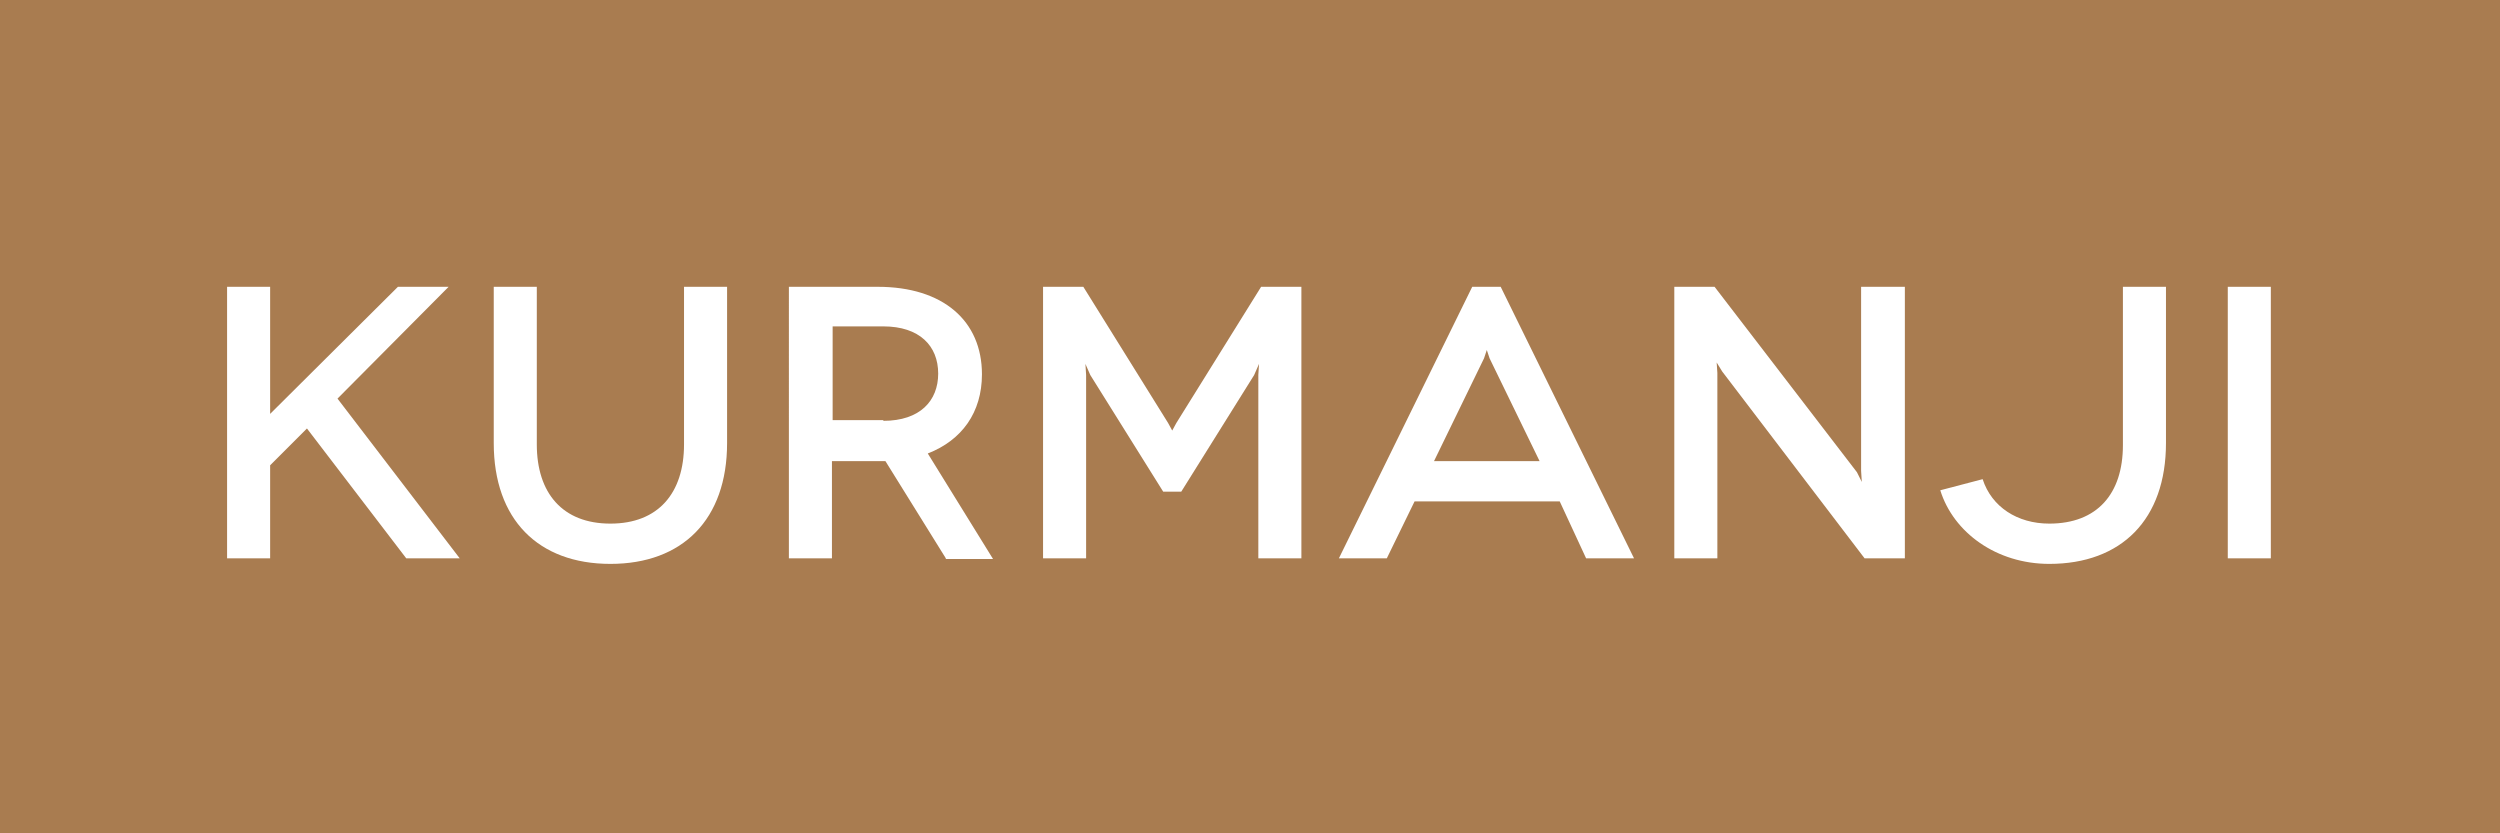 <?xml version="1.0" encoding="utf-8"?>
<!-- Generator: Adobe Illustrator 27.6.1, SVG Export Plug-In . SVG Version: 6.00 Build 0)  -->
<svg version="1.1" id="Layer_1" xmlns="http://www.w3.org/2000/svg" xmlns:xlink="http://www.w3.org/1999/xlink" x="0px" y="0px"
	 viewBox="0 0 360 120" style="enable-background:new 0 0 360 120;" xml:space="preserve">
<rect x="0" y="0" width="360" height="120" fill="#333333" stroke="none"/>
<style type="text/css">
	.st0{display:none;}
	.st1{display:inline;fill:#BE1E2D;}
	.st2{display:inline;enable-background:new    ;}
	.st3{fill:#FFFFFF;}
	.st4{display:inline;fill:#84C441;}
	.st5{display:inline;fill:#FFC619;}
	.st6{display:inline;fill:#A97C50;}
	.st7{fill:#84C441;}
	.st8{enable-background:new    ;}
	.st9{fill:#BE1E2D;}
	.st10{fill:#A97C50;}
</style>
<g id="Layer_1_00000111911666324983894150000016116358999186363528_" class="st0">
	<rect x="-1721.2" y="-1" class="st1" width="362" height="123.6"/>
	<g class="st2">
		<path class="st3" d="M-1628.3,52.4c-2.4-3.6-6.8-5.9-11.5-5.9c-8.1,0-13.9,5.8-13.9,14.3c0,8.6,6,14.2,13.9,14.2
			c5.3,0,10-2.7,12.2-6.9l6.2,1.7c-3.3,6.9-10.2,11.4-18.4,11.4c-11.2,0-20.3-8.6-20.3-20.4c0-11.8,9.1-20.3,20.3-20.3
			c7.7,0,14.3,4.1,17.8,10.3L-1628.3,52.4z"/>
		<path class="st3" d="M-1583.4,41.3v39.1h-6.2V63.2h-19.1v17.2h-6.2V41.3h6.2v16.2h19.1V41.3H-1583.4z"/>
		<path class="st3" d="M-1573.6,80.4V41.3h6.2v39.1H-1573.6z"/>
		<path class="st3" d="M-1524.1,41.3v39.1h-5.8l-20.5-26.9l-0.8-1.3l0.1,1.5v26.7h-6.2V41.3h5.8l20.5,26.7l0.7,1.4l-0.1-1.6V41.3
			H-1524.1z"/>
		<path class="st3" d="M-1487.3,74.6v5.8h-27.2V41.3h26.9v5.8h-20.7v10.2h16.5v5.6h-16.5v11.7H-1487.3z"/>
		<path class="st3" d="M-1451.5,74.6v5.8h-27.2V41.3h26.9v5.8h-20.7v10.2h16.5v5.6h-16.5v11.7H-1451.5z"/>
		<path class="st3" d="M-1422.5,52.7c-0.9-4.4-4.5-6.8-8.7-6.8c-4.3,0-7.4,1.9-7.4,5.4c0,3.6,4.8,4.8,10,6.4
			c5.6,1.8,12.6,4,12.6,11.9c0,6.8-5.9,11.7-14.6,11.7c-8.3,0-13.8-4.8-15.5-11.6l6-1.6c0.6,4.1,4.2,7.7,9.8,7.7
			c4.8,0,7.9-2.5,7.9-5.8c0-4.6-6.4-6-11.9-7.8c-4.6-1.6-10.6-3.8-10.6-10.5c0-6.1,5.9-11,14-11c7.2,0,12.9,4.3,14.4,10.6
			L-1422.5,52.7z"/>
	</g>
	<rect x="-861.2" y="-1" class="st4" width="362" height="123.6"/>
	<g class="st2">
		<path class="st3" d="M-726.7,41.3c11.2,0,20.2,8,20.2,19.7c0,11.6-9,19.4-20,19.4h-16.9V41.3H-726.7z M-726.5,74.6
			c7.3,0,13.6-5.1,13.6-13.6c0-8.6-6.3-13.9-13.8-13.9h-10.5v27.5H-726.5z"/>
		<path class="st3" d="M-672,72.2h-20.9l-4,8.2h-6.9l19.2-39.1h4.1l19.2,39.1h-6.9L-672,72.2z M-674.9,66.4l-7.2-14.8l-0.4-1.2
			l-0.4,1.2l-7.2,14.8H-674.9z"/>
		<path class="st3" d="M-633.3,80.4l-8.7-14c-0.3,0-0.7,0-1.1,0h-6.6v14h-6.2V41.3h12.8c9.4,0,15,4.9,15,12.6
			c0,5.5-2.9,9.5-7.8,11.4l9.4,15.2H-633.3z M-642.3,60.6c5.3,0,7.9-2.9,7.9-6.8c0-4-2.7-6.8-7.9-6.8h-7.3v13.5H-642.3z"/>
		<path class="st3" d="M-619.2,80.4V41.3h6.2v39.1H-619.2z"/>
	</g>
	<rect x="858.8" y="-1" class="st5" width="362" height="123.6"/>
	<g class="st2">
		<path class="st3" d="M997.9,41.3v39.1h-6.2V63.2h-19.1v17.2h-6.2V41.3h6.2v16.2h19.1V41.3H997.9z"/>
		<path class="st3" d="M1007.7,80.4V41.3h6.2v39.1H1007.7z"/>
		<path class="st3" d="M1057.3,41.3v39.1h-5.8L1031,53.5l-0.8-1.3l0.1,1.5v26.7h-6.2V41.3h5.8l20.5,26.7l0.7,1.4l-0.1-1.6V41.3
			H1057.3z"/>
		<path class="st3" d="M1083.5,41.3c11.2,0,20.2,8,20.2,19.7c0,11.6-9,19.4-20,19.4h-16.9V41.3H1083.5z M1083.7,74.6
			c7.3,0,13.6-5.1,13.6-13.6c0-8.6-6.3-13.9-13.8-13.9H1073v27.5H1083.7z"/>
		<path class="st3" d="M1110.9,80.4V41.3h6.2v39.1H1110.9z"/>
	</g>
	<rect x="859.8" y="-1" class="st5" width="362" height="123.6"/>
</g>
<g id="Layer_1_copy_4" class="st0">
	<rect x="-1721.2" y="-1" class="st1" width="362" height="123.6"/>
	<g class="st2">
		<path class="st3" d="M-1628.3,52.4c-2.4-3.6-6.8-5.9-11.5-5.9c-8.1,0-13.9,5.8-13.9,14.3c0,8.6,6,14.2,13.9,14.2
			c5.3,0,10-2.7,12.2-6.9l6.2,1.7c-3.3,6.9-10.2,11.4-18.4,11.4c-11.2,0-20.3-8.6-20.3-20.4c0-11.8,9.1-20.3,20.3-20.3
			c7.7,0,14.3,4.1,17.8,10.3L-1628.3,52.4z"/>
		<path class="st3" d="M-1583.4,41.3v39.1h-6.2V63.2h-19.1v17.2h-6.2V41.3h6.2v16.2h19.1V41.3H-1583.4z"/>
		<path class="st3" d="M-1573.6,80.4V41.3h6.2v39.1H-1573.6z"/>
		<path class="st3" d="M-1524.1,41.3v39.1h-5.8l-20.5-26.9l-0.8-1.3l0.1,1.5v26.7h-6.2V41.3h5.8l20.5,26.7l0.7,1.4l-0.1-1.6V41.3
			H-1524.1z"/>
		<path class="st3" d="M-1487.3,74.6v5.8h-27.2V41.3h26.9v5.8h-20.7v10.2h16.5v5.6h-16.5v11.7H-1487.3z"/>
		<path class="st3" d="M-1451.5,74.6v5.8h-27.2V41.3h26.9v5.8h-20.7v10.2h16.5v5.6h-16.5v11.7H-1451.5z"/>
		<path class="st3" d="M-1422.5,52.7c-0.9-4.4-4.5-6.8-8.7-6.8c-4.3,0-7.4,1.9-7.4,5.4c0,3.6,4.8,4.8,10,6.4
			c5.6,1.8,12.6,4,12.6,11.9c0,6.8-5.9,11.7-14.6,11.7c-8.3,0-13.8-4.8-15.5-11.6l6-1.6c0.6,4.1,4.2,7.7,9.8,7.7
			c4.8,0,7.9-2.5,7.9-5.8c0-4.6-6.4-6-11.9-7.8c-4.6-1.6-10.6-3.8-10.6-10.5c0-6.1,5.9-11,14-11c7.2,0,12.9,4.3,14.4,10.6
			L-1422.5,52.7z"/>
	</g>
	<rect x="-861.2" y="-1" class="st4" width="362" height="123.6"/>
	<g class="st2">
		<path class="st3" d="M-761.9,52.7c-0.9-4.4-4.5-6.8-8.7-6.8c-4.3,0-7.4,1.9-7.4,5.4c0,3.6,4.8,4.8,10,6.4
			c5.6,1.8,12.6,4,12.6,11.9c0,6.8-5.9,11.7-14.6,11.7c-8.3,0-13.8-4.8-15.5-11.6l6-1.6c0.6,4.1,4.2,7.7,9.8,7.7
			c4.8,0,7.9-2.5,7.9-5.8c0-4.6-6.4-6-11.9-7.8c-4.6-1.6-10.6-3.8-10.6-10.5c0-6.1,5.9-11,14-11c7.2,0,12.9,4.3,14.4,10.6
			L-761.9,52.7z"/>
		<path class="st3" d="M-731,40.5c11.2,0,20.4,8.6,20.4,20.3c0,11.8-9.1,20.4-20.4,20.4s-20.3-8.6-20.3-20.4
			C-751.3,49-742.2,40.5-731,40.5z M-731,75.1c8,0,13.9-5.8,13.9-14.3c0-8.6-5.9-14.3-13.9-14.3c-8.1,0-13.9,5.7-13.9,14.3
			C-744.9,69.3-739,75.1-731,75.1z"/>
		<path class="st3" d="M-680.9,80.4l-8.7-14c-0.3,0-0.7,0-1.1,0h-6.6v14h-6.2V41.3h12.8c9.4,0,15,4.9,15,12.6
			c0,5.5-2.9,9.5-7.8,11.4l9.4,15.2H-680.9z M-689.9,60.6c5.3,0,7.9-2.9,7.9-6.8c0-4-2.7-6.8-7.9-6.8h-7.3v13.5H-689.9z"/>
		<path class="st3" d="M-639.6,72.2h-20.9l-4,8.2h-6.9l19.2-39.1h4.1l19.2,39.1h-6.9L-639.6,72.2z M-642.4,66.4l-7.2-14.8l-0.4-1.2
			l-0.4,1.2l-7.2,14.8H-642.4z"/>
		<path class="st3" d="M-589.9,41.3v39.1h-5.8l-20.5-26.9l-0.8-1.3l0.1,1.5v26.7h-6.2V41.3h5.8l20.5,26.7l0.7,1.4l-0.1-1.6V41.3
			H-589.9z"/>
		<path class="st3" d="M-580.4,80.4V41.3h6.2v39.1H-580.4z"/>
	</g>
	<rect x="858.8" y="-1" class="st5" width="362" height="123.6"/>
	<g class="st2">
		<path class="st3" d="M997.9,41.3v39.1h-6.2V63.2h-19.1v17.2h-6.2V41.3h6.2v16.2h19.1V41.3H997.9z"/>
		<path class="st3" d="M1007.7,80.4V41.3h6.2v39.1H1007.7z"/>
		<path class="st3" d="M1057.3,41.3v39.1h-5.8L1031,53.5l-0.8-1.3l0.1,1.5v26.7h-6.2V41.3h5.8l20.5,26.7l0.7,1.4l-0.1-1.6V41.3
			H1057.3z"/>
		<path class="st3" d="M1083.5,41.3c11.2,0,20.2,8,20.2,19.7c0,11.6-9,19.4-20,19.4h-16.9V41.3H1083.5z M1083.7,74.6
			c7.3,0,13.6-5.1,13.6-13.6c0-8.6-6.3-13.9-13.8-13.9H1073v27.5H1083.7z"/>
		<path class="st3" d="M1110.9,80.4V41.3h6.2v39.1H1110.9z"/>
	</g>
	<rect x="859.8" y="-1" class="st5" width="362" height="123.6"/>
</g>
<g id="Layer_1_copy_3" class="st0">
	<rect x="-1721.2" y="-1" class="st1" width="362" height="123.6"/>
	<g class="st2">
		<path class="st3" d="M-1628.3,52.4c-2.4-3.6-6.8-5.9-11.5-5.9c-8.1,0-13.9,5.8-13.9,14.3c0,8.6,6,14.2,13.9,14.2
			c5.3,0,10-2.7,12.2-6.9l6.2,1.7c-3.3,6.9-10.2,11.4-18.4,11.4c-11.2,0-20.3-8.6-20.3-20.4c0-11.8,9.1-20.3,20.3-20.3
			c7.7,0,14.3,4.1,17.8,10.3L-1628.3,52.4z"/>
		<path class="st3" d="M-1583.4,41.3v39.1h-6.2V63.2h-19.1v17.2h-6.2V41.3h6.2v16.2h19.1V41.3H-1583.4z"/>
		<path class="st3" d="M-1573.6,80.4V41.3h6.2v39.1H-1573.6z"/>
		<path class="st3" d="M-1524.1,41.3v39.1h-5.8l-20.5-26.9l-0.8-1.3l0.1,1.5v26.7h-6.2V41.3h5.8l20.5,26.7l0.7,1.4l-0.1-1.6V41.3
			H-1524.1z"/>
		<path class="st3" d="M-1487.3,74.6v5.8h-27.2V41.3h26.9v5.8h-20.7v10.2h16.5v5.6h-16.5v11.7H-1487.3z"/>
		<path class="st3" d="M-1451.5,74.6v5.8h-27.2V41.3h26.9v5.8h-20.7v10.2h16.5v5.6h-16.5v11.7H-1451.5z"/>
		<path class="st3" d="M-1422.5,52.7c-0.9-4.4-4.5-6.8-8.7-6.8c-4.3,0-7.4,1.9-7.4,5.4c0,3.6,4.8,4.8,10,6.4
			c5.6,1.8,12.6,4,12.6,11.9c0,6.8-5.9,11.7-14.6,11.7c-8.3,0-13.8-4.8-15.5-11.6l6-1.6c0.6,4.1,4.2,7.7,9.8,7.7
			c4.8,0,7.9-2.5,7.9-5.8c0-4.6-6.4-6-11.9-7.8c-4.6-1.6-10.6-3.8-10.6-10.5c0-6.1,5.9-11,14-11c7.2,0,12.9,4.3,14.4,10.6
			L-1422.5,52.7z"/>
	</g>
	<rect x="-861.2" y="-1" class="st4" width="362" height="123.6"/>
	<g class="st2">
		<path class="st3" d="M-792.8,72.2h-20.9l-4,8.2h-6.9l19.2-39.1h4.1l19.2,39.1h-6.9L-792.8,72.2z M-795.7,66.4l-7.2-14.8l-0.4-1.2
			l-0.4,1.2l-7.2,14.8H-795.7z"/>
		<path class="st3" d="M-754.1,80.4l-8.7-14c-0.3,0-0.7,0-1.1,0h-6.6v14h-6.2V41.3h12.8c9.4,0,15,4.9,15,12.6
			c0,5.5-2.9,9.5-7.8,11.4l9.4,15.2H-754.1z M-763.1,60.6c5.3,0,7.9-2.9,7.9-6.8c0-4-2.7-6.8-7.9-6.8h-7.3v13.5H-763.1z"/>
		<path class="st3" d="M-712.7,72.2h-20.9l-4,8.2h-6.9l19.2-39.1h4.1l19.2,39.1h-6.9L-712.7,72.2z M-715.6,66.4l-7.2-14.8l-0.4-1.2
			l-0.4,1.2l-7.2,14.8H-715.6z"/>
		<path class="st3" d="M-681,41.3c6.8,0,11.5,4.2,11.5,9.9c0,3.9-2.9,7.2-5.7,7.9c3.9,0.6,8.1,4.5,8.1,9.6c0,6.8-4.6,11.7-13.3,11.7
			h-16V41.3H-681z M-682.3,57c3.9,0,6.5-2.2,6.5-5.3c0-3.2-2.6-5.3-6.5-5.3h-8.1V57H-682.3z M-681,75.2c4.2,0,7.4-2.5,7.4-6.5
			c0-3.9-3.4-6.5-7.5-6.5h-9.2v13H-681z"/>
		<path class="st3" d="M-660.1,80.4V41.3h6.2v39.1H-660.1z"/>
		<path class="st3" d="M-623.6,52.7c-0.9-4.4-4.5-6.8-8.7-6.8c-4.3,0-7.4,1.9-7.4,5.4c0,3.6,4.8,4.8,10,6.4
			c5.6,1.8,12.6,4,12.6,11.9c0,6.8-5.9,11.7-14.6,11.7c-8.3,0-13.8-4.8-15.5-11.6l6-1.6c0.6,4.1,4.2,7.7,9.8,7.7
			c4.8,0,7.9-2.5,7.9-5.8c0-4.6-6.4-6-11.9-7.8c-4.6-1.6-10.6-3.8-10.6-10.5c0-6.1,5.9-11,14-11c7.2,0,12.9,4.3,14.4,10.6
			L-623.6,52.7z"/>
		<path class="st3" d="M-581.2,52.4c-2.4-3.6-6.8-5.9-11.5-5.9c-8.1,0-13.9,5.8-13.9,14.3c0,8.6,6,14.2,13.9,14.2
			c5.3,0,10-2.7,12.2-6.9l6.2,1.7c-3.3,6.9-10.2,11.4-18.4,11.4c-11.2,0-20.3-8.6-20.3-20.4c0-11.8,9.1-20.3,20.3-20.3
			c7.7,0,14.3,4.1,17.8,10.3L-581.2,52.4z"/>
		<path class="st3" d="M-536.4,41.3v39.1h-6.2V63.2h-19.1v17.2h-6.2V41.3h6.2v16.2h19.1V41.3H-536.4z"/>
	</g>
	<rect x="858.8" y="-1" class="st5" width="362" height="123.6"/>
	<g class="st2">
		<path class="st3" d="M997.9,41.3v39.1h-6.2V63.2h-19.1v17.2h-6.2V41.3h6.2v16.2h19.1V41.3H997.9z"/>
		<path class="st3" d="M1007.7,80.4V41.3h6.2v39.1H1007.7z"/>
		<path class="st3" d="M1057.3,41.3v39.1h-5.8L1031,53.5l-0.8-1.3l0.1,1.5v26.7h-6.2V41.3h5.8l20.5,26.7l0.7,1.4l-0.1-1.6V41.3
			H1057.3z"/>
		<path class="st3" d="M1083.5,41.3c11.2,0,20.2,8,20.2,19.7c0,11.6-9,19.4-20,19.4h-16.9V41.3H1083.5z M1083.7,74.6
			c7.3,0,13.6-5.1,13.6-13.6c0-8.6-6.3-13.9-13.8-13.9H1073v27.5H1083.7z"/>
		<path class="st3" d="M1110.9,80.4V41.3h6.2v39.1H1110.9z"/>
	</g>
	<rect x="859.8" y="-1" class="st5" width="362" height="123.6"/>
</g>
<g id="Layer_1_copy" class="st0">
	<rect x="-2220" y="38.5" class="st4" width="120" height="41.3"/>
	<g class="st2">
		<path class="st3" d="M-2183.2,55.6v3.2h5.2v2.4h-5.2v5.2h-2.6V53.2h9.2v2.5H-2183.2z"/>
		<path class="st3" d="M-2165.2,64.2h-6.6l-1.1,2.2h-2.9l6.4-13.3h1.8l6.4,13.3h-2.9L-2165.2,64.2z M-2166.4,61.7l-2-4.2l-0.2-0.5
			l-0.2,0.5l-2,4.2H-2166.4z"/>
		<path class="st3" d="M-2152,66.5l-2.8-4.5c0,0-0.1,0-0.1,0h-2v4.5h-2.6V53.2h4.7c3.3,0,5.2,1.7,5.2,4.4c0,1.8-0.9,3.2-2.5,3.9
			l3.1,5H-2152z M-2156.9,59.4h2.4c1.5,0,2.1-0.9,2.1-1.9c0-1-0.7-1.9-2.1-1.9h-2.4V59.4z"/>
		<path class="st3" d="M-2140.1,57.2c-0.3-1.3-1.4-2-2.6-2c-1.2,0-2.1,0.5-2.1,1.4c0,1,1.5,1.4,3.2,2c1.9,0.7,4.2,1.5,4.2,4.1
			c0,2.4-2.1,4.1-5.1,4.1c-2.8,0-4.7-1.6-5.4-4l2.6-0.7c0.3,1.2,1.4,2.3,3,2.3c1.3,0,2.1-0.7,2.1-1.5c0-1.3-1.9-1.7-3.8-2.4
			c-1.6-0.6-3.5-1.4-3.5-3.7c0-2.1,2.1-3.8,4.9-3.8c2.5,0,4.5,1.5,5,3.6L-2140.1,57.2z"/>
		<path class="st3" d="M-2135.3,66.5V53.2h2.6v13.3H-2135.3z"/>
	</g>
	<rect x="-1721.2" y="-1" class="st1" width="362" height="123.6"/>
	<g class="st2">
		<path class="st3" d="M-1656.9,41.3l-16,16.1l17.6,23h-7.7l-14.2-18.7l-5.3,5.3v13.4h-6.2V41.3h6.2v18.3l18.4-18.3H-1656.9z"/>
		<path class="st3" d="M-1632.7,40.5c11.2,0,20.4,8.6,20.4,20.3c0,11.8-9.1,20.4-20.4,20.4s-20.3-8.6-20.3-20.4
			C-1653,49-1643.9,40.5-1632.7,40.5z M-1632.7,75.1c8,0,13.9-5.8,13.9-14.3c0-8.6-5.9-14.3-13.9-14.3c-8.1,0-13.9,5.7-13.9,14.3
			C-1646.5,69.3-1640.7,75.1-1632.7,75.1z"/>
		<path class="st3" d="M-1583.5,80.4l-8.7-14c-0.3,0-0.7,0-1.1,0h-6.6v14h-6.2V41.3h12.8c9.4,0,15,4.9,15,12.6
			c0,5.5-2.9,9.5-7.8,11.4l9.4,15.2H-1583.5z M-1592.5,60.6c5.3,0,7.9-2.9,7.9-6.8c0-4-2.7-6.8-7.9-6.8h-7.3v13.5H-1592.5z"/>
		<path class="st3" d="M-1543.2,74.6v5.8h-27.2V41.3h26.9v5.8h-20.7v10.2h16.5v5.6h-16.5v11.7H-1543.2z"/>
		<path class="st3" d="M-1508.3,72.2h-20.9l-4,8.2h-6.9l19.2-39.1h4.1l19.2,39.1h-6.9L-1508.3,72.2z M-1511.1,66.4l-7.2-14.8
			l-0.4-1.2l-0.4,1.2l-7.2,14.8H-1511.1z"/>
		<path class="st3" d="M-1465.7,72.2h-20.9l-4,8.2h-6.9l19.2-39.1h4.1l19.2,39.1h-6.9L-1465.7,72.2z M-1468.6,66.4l-7.2-14.8
			l-0.4-1.2l-0.4,1.2l-7.2,14.8H-1468.6z"/>
		<path class="st3" d="M-1417,41.3v39.1h-5.8l-20.5-26.9l-0.8-1.3l0.1,1.5v26.7h-6.2V41.3h5.8l20.5,26.7l0.7,1.4l-0.1-1.6V41.3
			H-1417z"/>
		<path class="st3" d="M-1388,52.7c-0.9-4.4-4.5-6.8-8.7-6.8c-4.3,0-7.4,1.9-7.4,5.4c0,3.6,4.8,4.8,10,6.4c5.6,1.8,12.6,4,12.6,11.9
			c0,6.8-5.9,11.7-14.6,11.7c-8.3,0-13.8-4.8-15.5-11.6l6-1.6c0.6,4.1,4.2,7.7,9.8,7.7c4.8,0,7.9-2.5,7.9-5.8c0-4.6-6.4-6-11.9-7.8
			c-4.6-1.6-10.6-3.8-10.6-10.5c0-6.1,5.9-11,14-11c7.2,0,12.9,4.3,14.4,10.6L-1388,52.7z"/>
	</g>
	<rect x="-861.2" y="-1" class="st4" width="362" height="123.6"/>
	<g class="st2">
		<path class="st3" d="M-748.8,47.1v11.3h15.9V64h-15.9v16.4h-6.2V41.3h26.3v5.8H-748.8z"/>
		<path class="st3" d="M-694.2,72.2h-20.9l-4,8.2h-6.9l19.2-39.1h4.1l19.2,39.1h-6.9L-694.2,72.2z M-697,66.4l-7.2-14.8l-0.4-1.2
			l-0.4,1.2l-7.2,14.8H-697z"/>
		<path class="st3" d="M-655.4,80.4l-8.7-14c-0.3,0-0.7,0-1.1,0h-6.6v14h-6.2V41.3h12.8c9.4,0,15,4.9,15,12.6
			c0,5.5-2.9,9.5-7.8,11.4l9.4,15.2H-655.4z M-664.4,60.6c5.3,0,7.9-2.9,7.9-6.8c0-4-2.7-6.8-7.9-6.8h-7.3v13.5H-664.4z"/>
		<path class="st3" d="M-621,52.7c-0.9-4.4-4.5-6.8-8.7-6.8c-4.3,0-7.4,1.9-7.4,5.4c0,3.6,4.8,4.8,10,6.4c5.6,1.8,12.6,4,12.6,11.9
			c0,6.8-5.9,11.7-14.6,11.7c-8.3,0-13.8-4.8-15.5-11.6l6-1.6c0.6,4.1,4.2,7.7,9.8,7.7c4.8,0,7.9-2.5,7.9-5.8c0-4.6-6.4-6-11.9-7.8
			c-4.6-1.6-10.6-3.8-10.6-10.5c0-6.1,5.9-11,14-11c7.2,0,12.9,4.3,14.4,10.6L-621,52.7z"/>
		<path class="st3" d="M-607.7,80.4V41.3h6.2v39.1H-607.7z"/>
	</g>
	<rect x="858.8" y="-1" class="st5" width="362" height="123.6"/>
	<g class="st2">
		<path class="st3" d="M997.4,41.3v22.5c0,11-6.4,17.4-16.8,17.4c-10.4,0-16.8-6.4-16.8-17.4V41.3h6.2V64c0,7,3.7,11.4,10.6,11.4
			c6.9,0,10.6-4.4,10.6-11.4V41.3H997.4z"/>
		<path class="st3" d="M1028.8,80.4l-8.7-14c-0.3,0-0.7,0-1.1,0h-6.6v14h-6.2V41.3h12.8c9.4,0,15,4.9,15,12.6
			c0,5.5-2.9,9.5-7.8,11.4l9.4,15.2H1028.8z M1019.8,60.6c5.3,0,7.9-2.9,7.9-6.8c0-4-2.7-6.8-7.9-6.8h-7.3v13.5H1019.8z"/>
		<path class="st3" d="M1059.6,41.3c11.2,0,20.2,8,20.2,19.7c0,11.6-9,19.4-20,19.4h-16.9V41.3H1059.6z M1059.8,74.6
			c7.3,0,13.6-5.1,13.6-13.6c0-8.6-6.3-13.9-13.8-13.9h-10.5v27.5H1059.8z"/>
		<path class="st3" d="M1119.7,41.3v22.5c0,11-6.4,17.4-16.8,17.4c-10.4,0-16.8-6.4-16.8-17.4V41.3h6.2V64c0,7,3.7,11.4,10.6,11.4
			c6.9,0,10.6-4.4,10.6-11.4V41.3H1119.7z"/>
	</g>
</g>
<g id="Layer_1_copy_2" class="st0">
	<rect x="-2220" y="38.5" class="st4" width="120" height="41.3"/>
	<g class="st2">
		<path class="st3" d="M-2183.2,55.6v3.2h5.2v2.4h-5.2v5.2h-2.6V53.2h9.2v2.5H-2183.2z"/>
		<path class="st3" d="M-2165.2,64.2h-6.6l-1.1,2.2h-2.9l6.4-13.3h1.8l6.4,13.3h-2.9L-2165.2,64.2z M-2166.4,61.7l-2-4.2l-0.2-0.5
			l-0.2,0.5l-2,4.2H-2166.4z"/>
		<path class="st3" d="M-2152,66.5l-2.8-4.5c0,0-0.1,0-0.1,0h-2v4.5h-2.6V53.2h4.7c3.3,0,5.2,1.7,5.2,4.4c0,1.8-0.9,3.2-2.5,3.9
			l3.1,5H-2152z M-2156.9,59.4h2.4c1.5,0,2.1-0.9,2.1-1.9c0-1-0.7-1.9-2.1-1.9h-2.4V59.4z"/>
		<path class="st3" d="M-2140.1,57.2c-0.3-1.3-1.4-2-2.6-2c-1.2,0-2.1,0.5-2.1,1.4c0,1,1.5,1.4,3.2,2c1.9,0.7,4.2,1.5,4.2,4.1
			c0,2.4-2.1,4.1-5.1,4.1c-2.8,0-4.7-1.6-5.4-4l2.6-0.7c0.3,1.2,1.4,2.3,3,2.3c1.3,0,2.1-0.7,2.1-1.5c0-1.3-1.9-1.7-3.8-2.4
			c-1.6-0.6-3.5-1.4-3.5-3.7c0-2.1,2.1-3.8,4.9-3.8c2.5,0,4.5,1.5,5,3.6L-2140.1,57.2z"/>
		<path class="st3" d="M-2135.3,66.5V53.2h2.6v13.3H-2135.3z"/>
	</g>
	<rect x="-1721.2" y="-1" class="st1" width="362" height="123.6"/>
	<g class="st2">
		<path class="st3" d="M-1622.7,41.3v22.5c0,11-6.4,17.4-16.8,17.4c-7.6,0-13.8-4.5-15.7-10.6l6.1-1.6c1.3,4,5,6.4,9.6,6.4
			c6.9,0,10.6-4.3,10.6-11.3V41.3H-1622.7z"/>
		<path class="st3" d="M-1586.5,72.2h-20.9l-4,8.2h-6.9l19.2-39.1h4.1l19.2,39.1h-6.9L-1586.5,72.2z M-1589.4,66.4l-7.2-14.8
			l-0.4-1.2l-0.4,1.2l-7.2,14.8H-1589.4z"/>
		<path class="st3" d="M-1557.3,41.3c9.2,0,14.8,4.8,14.8,12.8s-5.6,12.8-14.8,12.8h-6.8v13.5h-6.2V41.3H-1557.3z M-1557.4,61.1
			c5.5,0,8.5-2.6,8.5-7c0-4.5-3.2-7-8.5-7h-6.7v14H-1557.4z"/>
		<path class="st3" d="M-1508.6,72.2h-20.9l-4,8.2h-6.9l19.2-39.1h4.1l19.2,39.1h-6.9L-1508.6,72.2z M-1511.5,66.4l-7.2-14.8
			l-0.4-1.2l-0.4,1.2l-7.2,14.8H-1511.5z"/>
		<path class="st3" d="M-1458.9,41.3v39.1h-5.8l-20.5-26.9l-0.8-1.3l0.1,1.5v26.7h-6.2V41.3h5.8l20.5,26.7l0.7,1.4l-0.1-1.6V41.3
			H-1458.9z"/>
		<path class="st3" d="M-1429,52.7c-0.9-4.4-4.5-6.8-8.7-6.8c-4.3,0-7.4,1.9-7.4,5.4c0,3.6,4.8,4.8,10,6.4c5.6,1.8,12.6,4,12.6,11.9
			c0,6.8-5.9,11.7-14.6,11.7c-8.3,0-13.8-4.8-15.5-11.6l6-1.6c0.6,4.1,4.2,7.7,9.8,7.7c4.8,0,7.9-2.5,7.9-5.8c0-4.6-6.4-6-11.9-7.8
			c-4.6-1.6-10.6-3.8-10.6-10.5c0-6.1,5.9-11,14-11c7.2,0,12.9,4.3,14.4,10.6L-1429,52.7z"/>
	</g>
	<rect x="-861.2" y="-1" class="st4" width="362" height="123.6"/>
	<g class="st2">
		<path class="st3" d="M-763.5,80.4V41.3h6.2v39.1H-763.5z"/>
		<path class="st3" d="M-710.5,41.3l-18.2,39.1h-5l-18.2-39.1h7l13.2,28.8l0.5,1.3l0.4-1.3l13.3-28.8H-710.5z"/>
		<path class="st3" d="M-682.6,80.4l-8.7-14c-0.3,0-0.7,0-1.1,0h-6.6v14h-6.2V41.3h12.8c9.4,0,15,4.9,15,12.6
			c0,5.5-2.9,9.5-7.8,11.4l9.4,15.2H-682.6z M-691.6,60.6c5.3,0,7.9-2.9,7.9-6.8c0-4-2.7-6.8-7.9-6.8h-7.3v13.5H-691.6z"/>
		<path class="st3" d="M-668.5,80.4V41.3h6.2v39.1H-668.5z"/>
		<path class="st3" d="M-625.3,74.6v5.8h-27.2V41.3h26.9v5.8h-20.7v10.2h16.5v5.6h-16.5v11.7H-625.3z"/>
		<path class="st3" d="M-589.1,41.3v5.8h-12.7v33.3h-6.2V47.1h-12.6v-5.8H-589.1z"/>
	</g>
	<rect x="-1.2" y="-1" class="st6" width="362" height="123.6"/>
	<g class="st2">
		<path class="st3" d="M69.7,80.4l-8.7-14c-0.3,0-0.7,0-1.1,0h-6.6v14h-6.2V41.3H60c9.4,0,15,4.9,15,12.6c0,5.5-2.9,9.5-7.8,11.4
			l9.4,15.2H69.7z M60.7,60.6c5.3,0,7.9-2.9,7.9-6.8c0-4-2.7-6.8-7.9-6.8h-7.3v13.5H60.7z"/>
		<path class="st3" d="M116.4,41.3v22.5c0,11-6.4,17.4-16.8,17.4c-10.4,0-16.8-6.4-16.8-17.4V41.3h6.2V64c0,7,3.7,11.4,10.6,11.4
			c6.9,0,10.6-4.4,10.6-11.4V41.3H116.4z"/>
		<path class="st3" d="M145.8,52.7c-0.9-4.4-4.5-6.8-8.7-6.8c-4.3,0-7.4,1.9-7.4,5.4c0,3.6,4.8,4.8,10,6.4c5.6,1.8,12.6,4,12.6,11.9
			c0,6.8-5.9,11.7-14.6,11.7c-8.3,0-13.8-4.8-15.5-11.6l6-1.6c0.6,4.1,4.2,7.7,9.8,7.7c4.8,0,7.9-2.5,7.9-5.8c0-4.6-6.4-6-11.9-7.8
			c-4.6-1.6-10.6-3.8-10.6-10.5c0-6.1,5.9-11,14-11c7.2,0,12.9,4.3,14.4,10.6L145.8,52.7z"/>
		<path class="st3" d="M179.4,52.7c-0.9-4.4-4.5-6.8-8.7-6.8c-4.3,0-7.4,1.9-7.4,5.4c0,3.6,4.8,4.8,10,6.4c5.6,1.8,12.6,4,12.6,11.9
			c0,6.8-5.9,11.7-14.6,11.7c-8.3,0-13.8-4.8-15.5-11.6l6-1.6c0.6,4.1,4.2,7.7,9.8,7.7c4.8,0,7.9-2.5,7.9-5.8c0-4.6-6.4-6-11.9-7.8
			C163,60.4,157,58.1,157,51.4c0-6.1,5.9-11,14-11c7.2,0,12.9,4.3,14.4,10.6L179.4,52.7z"/>
		<path class="st3" d="M192.7,80.4V41.3h6.2v39.1H192.7z"/>
		<path class="st3" d="M229.1,52.7c-0.9-4.4-4.5-6.8-8.7-6.8c-4.3,0-7.4,1.9-7.4,5.4c0,3.6,4.8,4.8,10,6.4c5.6,1.8,12.6,4,12.6,11.9
			c0,6.8-5.9,11.7-14.6,11.7c-8.3,0-13.8-4.8-15.5-11.6l6-1.6c0.6,4.1,4.2,7.7,9.8,7.7c4.8,0,7.9-2.5,7.9-5.8c0-4.6-6.4-6-11.9-7.8
			c-4.6-1.6-10.6-3.8-10.6-10.5c0-6.1,5.9-11,14-11c7.2,0,12.9,4.3,14.4,10.6L229.1,52.7z"/>
		<path class="st3" d="M271.5,52.4c-2.4-3.6-6.8-5.9-11.5-5.9c-8.1,0-13.9,5.8-13.9,14.3c0,8.6,6,14.2,13.9,14.2
			c5.3,0,10-2.7,12.2-6.9l6.2,1.7c-3.3,6.9-10.2,11.4-18.4,11.4c-11.2,0-20.3-8.6-20.3-20.4c0-11.8,9.1-20.3,20.3-20.3
			c7.7,0,14.3,4.1,17.8,10.3L271.5,52.4z"/>
		<path class="st3" d="M316.3,41.3v39.1h-6.2V63.2H291v17.2h-6.2V41.3h6.2v16.2h19.1V41.3H316.3z"/>
	</g>
</g>
<g id="Layer_1_copy_5">
	<rect x="-2220" y="38.5" class="st7" width="120" height="41.3"/>
	<g class="st8">
		<path class="st3" d="M-2183.2,55.6v3.2h5.2v2.4h-5.2v5.2h-2.6V53.2h9.2v2.5H-2183.2z"/>
		<path class="st3" d="M-2165.2,64.2h-6.6l-1.1,2.2h-2.9l6.4-13.3h1.8l6.4,13.3h-2.9L-2165.2,64.2z M-2166.4,61.7l-2-4.2l-0.2-0.5
			l-0.2,0.5l-2,4.2H-2166.4z"/>
		<path class="st3" d="M-2152,66.5l-2.8-4.5c0,0-0.1,0-0.1,0h-2v4.5h-2.6V53.2h4.7c3.3,0,5.2,1.7,5.2,4.4c0,1.8-0.9,3.2-2.5,3.9
			l3.1,5H-2152z M-2156.9,59.4h2.4c1.5,0,2.1-0.9,2.1-1.9c0-1-0.7-1.9-2.1-1.9h-2.4V59.4z"/>
		<path class="st3" d="M-2140.1,57.2c-0.3-1.3-1.4-2-2.6-2c-1.2,0-2.1,0.5-2.1,1.4c0,1,1.5,1.4,3.2,2c1.9,0.7,4.2,1.5,4.2,4.1
			c0,2.4-2.1,4.1-5.1,4.1c-2.8,0-4.7-1.6-5.4-4l2.6-0.7c0.3,1.2,1.4,2.3,3,2.3c1.3,0,2.1-0.7,2.1-1.5c0-1.3-1.9-1.7-3.8-2.4
			c-1.6-0.6-3.5-1.4-3.5-3.7c0-2.1,2.1-3.8,4.9-3.8c2.5,0,4.5,1.5,5,3.6L-2140.1,57.2z"/>
		<path class="st3" d="M-2135.3,66.5V53.2h2.6v13.3H-2135.3z"/>
	</g>
	<rect x="-1721.2" y="-1" class="st9" width="362" height="123.6"/>
	<g class="st8">
		<path class="st3" d="M-1622.7,41.3v22.5c0,11-6.4,17.4-16.8,17.4c-7.6,0-13.8-4.5-15.7-10.6l6.1-1.6c1.3,4,5,6.4,9.6,6.4
			c6.9,0,10.6-4.3,10.6-11.3V41.3H-1622.7z"/>
		<path class="st3" d="M-1586.5,72.2h-20.9l-4,8.2h-6.9l19.2-39.1h4.1l19.2,39.1h-6.9L-1586.5,72.2z M-1589.4,66.4l-7.2-14.8
			l-0.4-1.2l-0.4,1.2l-7.2,14.8H-1589.4z"/>
		<path class="st3" d="M-1557.3,41.3c9.2,0,14.8,4.8,14.8,12.8s-5.6,12.8-14.8,12.8h-6.8v13.5h-6.2V41.3H-1557.3z M-1557.4,61.1
			c5.5,0,8.5-2.6,8.5-7c0-4.5-3.2-7-8.5-7h-6.7v14H-1557.4z"/>
		<path class="st3" d="M-1508.6,72.2h-20.9l-4,8.2h-6.9l19.2-39.1h4.1l19.2,39.1h-6.9L-1508.6,72.2z M-1511.5,66.4l-7.2-14.8
			l-0.4-1.2l-0.4,1.2l-7.2,14.8H-1511.5z"/>
		<path class="st3" d="M-1458.9,41.3v39.1h-5.8l-20.5-26.9l-0.8-1.3l0.1,1.5v26.7h-6.2V41.3h5.8l20.5,26.7l0.7,1.4l-0.1-1.6V41.3
			H-1458.9z"/>
		<path class="st3" d="M-1429,52.7c-0.9-4.4-4.5-6.8-8.7-6.8c-4.3,0-7.4,1.9-7.4,5.4c0,3.6,4.8,4.8,10,6.4c5.6,1.8,12.6,4,12.6,11.9
			c0,6.8-5.9,11.7-14.6,11.7c-8.3,0-13.8-4.8-15.5-11.6l6-1.6c0.6,4.1,4.2,7.7,9.8,7.7c4.8,0,7.9-2.5,7.9-5.8c0-4.6-6.4-6-11.9-7.8
			c-4.6-1.6-10.6-3.8-10.6-10.5c0-6.1,5.9-11,14-11c7.2,0,12.9,4.3,14.4,10.6L-1429,52.7z"/>
	</g>
	<rect x="-861.2" y="-1" class="st7" width="362" height="123.6"/>
	<g class="st8">
		<path class="st3" d="M-763.5,80.4V41.3h6.2v39.1H-763.5z"/>
		<path class="st3" d="M-710.5,41.3l-18.2,39.1h-5l-18.2-39.1h7l13.2,28.8l0.5,1.3l0.4-1.3l13.3-28.8H-710.5z"/>
		<path class="st3" d="M-682.6,80.4l-8.7-14c-0.3,0-0.7,0-1.1,0h-6.6v14h-6.2V41.3h12.8c9.4,0,15,4.9,15,12.6
			c0,5.5-2.9,9.5-7.8,11.4l9.4,15.2H-682.6z M-691.6,60.6c5.3,0,7.9-2.9,7.9-6.8c0-4-2.7-6.8-7.9-6.8h-7.3v13.5H-691.6z"/>
		<path class="st3" d="M-668.5,80.4V41.3h6.2v39.1H-668.5z"/>
		<path class="st3" d="M-625.3,74.6v5.8h-27.2V41.3h26.9v5.8h-20.7v10.2h16.5v5.6h-16.5v11.7H-625.3z"/>
		<path class="st3" d="M-589.1,41.3v5.8h-12.7v33.3h-6.2V47.1h-12.6v-5.8H-589.1z"/>
	</g>
	<rect x="-1.2" y="-1" class="st10" width="362" height="123.6"/>
	<g class="st8">
		<path class="st3" d="M64.6,41.3l-16,16.1l17.6,23h-7.7L44.2,61.7L38.9,67v13.4h-6.2V41.3h6.2v18.3l18.4-18.3H64.6z"/>
		<path class="st3" d="M104.7,41.3v22.5c0,11-6.4,17.4-16.8,17.4c-10.4,0-16.8-6.4-16.8-17.4V41.3h6.2V64c0,7,3.7,11.4,10.6,11.4
			c6.9,0,10.6-4.4,10.6-11.4V41.3H104.7z"/>
		<path class="st3" d="M136.2,80.4l-8.7-14c-0.3,0-0.7,0-1.1,0h-6.6v14h-6.2V41.3h12.8c9.4,0,15,4.9,15,12.6c0,5.5-2.9,9.5-7.8,11.4
			l9.4,15.2H136.2z M127.2,60.6c5.3,0,7.9-2.9,7.9-6.8c0-4-2.7-6.8-7.9-6.8h-7.3v13.5H127.2z"/>
		<path class="st3" d="M187.4,41.3v39.1h-6.2V54l0.1-1.6l-0.7,1.6l-10.5,16.8h-2.6L157,54l-0.7-1.6l0.1,1.6v26.4h-6.2V41.3h5.8
			l12.2,19.6l0.6,1.1l0.6-1.1l12.2-19.6H187.4z"/>
		<path class="st3" d="M224.6,72.2h-20.9l-4,8.2h-6.9L212,41.3h4.1l19.2,39.1h-6.9L224.6,72.2z M221.7,66.4l-7.2-14.8l-0.4-1.2
			l-0.4,1.2l-7.2,14.8H221.7z"/>
		<path class="st3" d="M274.3,41.3v39.1h-5.8L248,53.5l-0.8-1.3l0.1,1.5v26.7h-6.2V41.3h5.8l20.5,26.7l0.7,1.4l-0.1-1.6V41.3H274.3z
			"/>
		<path class="st3" d="M311.9,41.3v22.5c0,11-6.4,17.4-16.8,17.4c-7.6,0-13.8-4.5-15.7-10.6l6.1-1.6c1.3,4,5,6.4,9.6,6.4
			c6.9,0,10.6-4.3,10.6-11.3V41.3H311.9z"/>
		<path class="st3" d="M320.8,80.4V41.3h6.2v39.1H320.8z"/>
	</g>
</g>
</svg>
